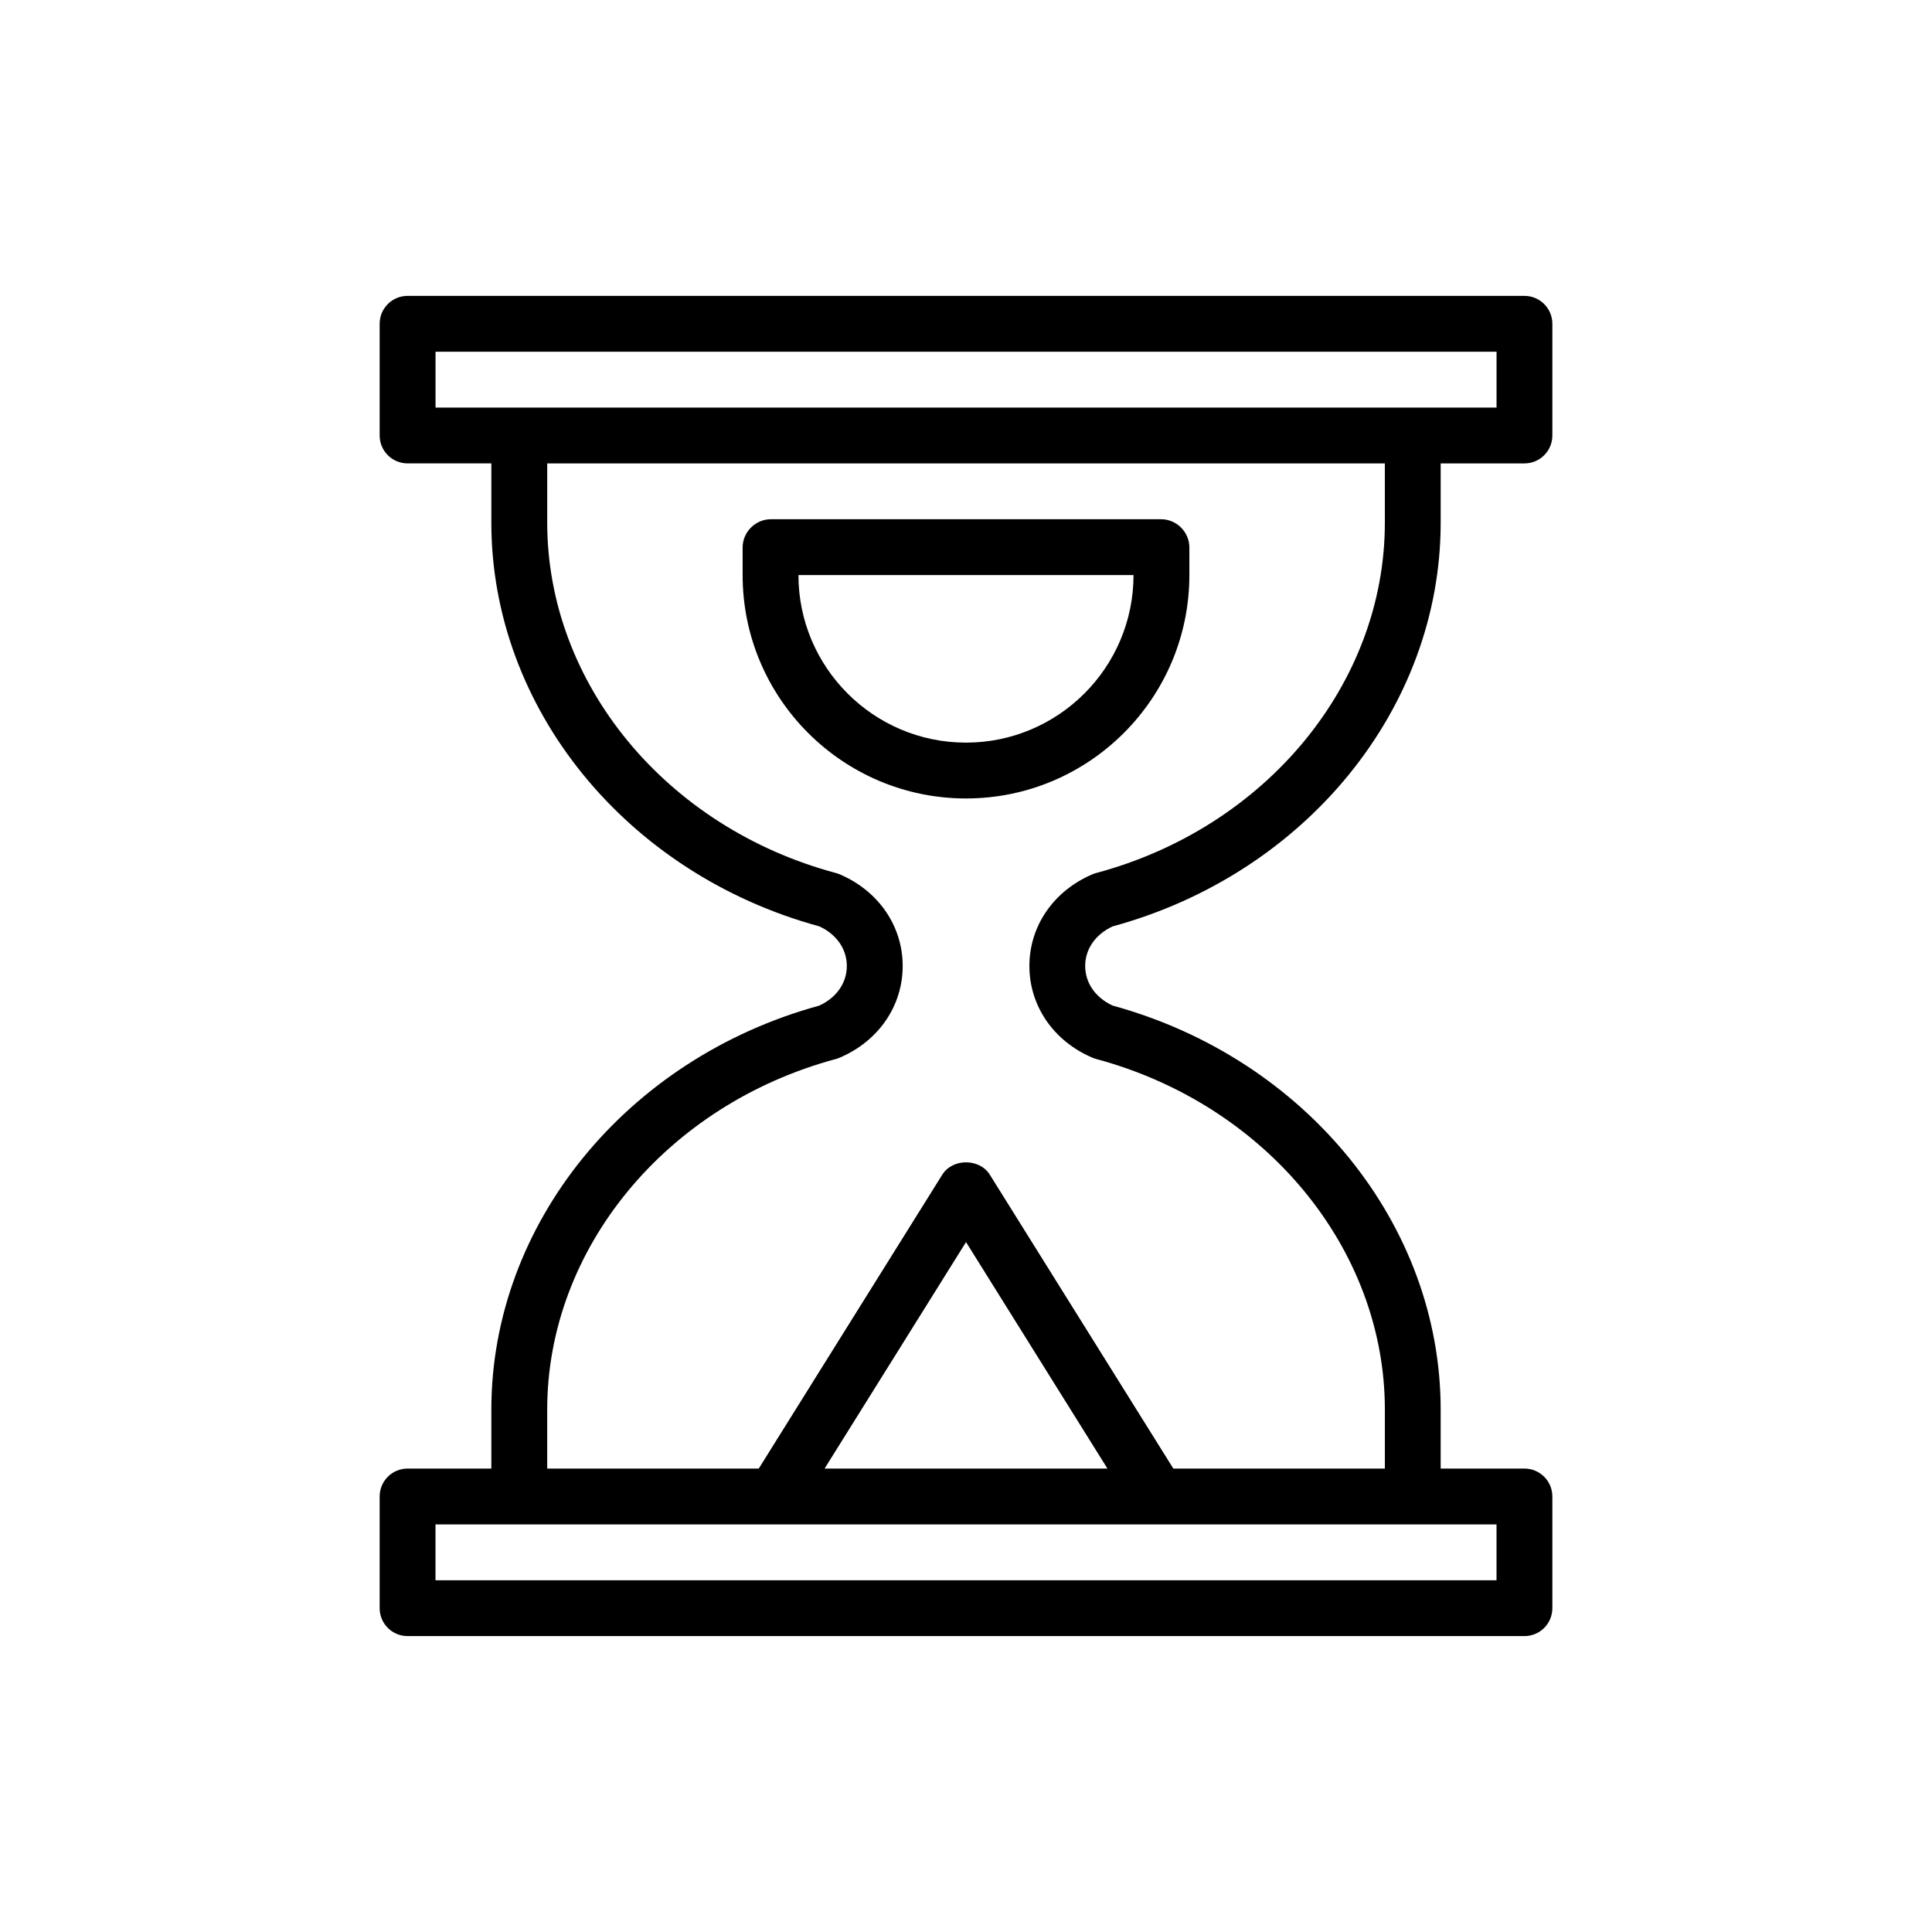 <?xml version="1.0" encoding="UTF-8"?>
<!-- Uploaded to: SVG Repo, www.svgrepo.com, Generator: SVG Repo Mixer Tools -->
<svg fill="#000000" width="800px" height="800px" version="1.1" viewBox="144 144 512 512" xmlns="http://www.w3.org/2000/svg">
 <g>
  <path d="m547.99 222.41h-295.98c-4.09 0-7.398 3.312-7.398 7.398v29.598c0 4.086 3.309 7.398 7.398 7.398h22.199v15.703c0 49.121 35.719 93.039 86.93 106.99 4.566 2.113 7.277 6.008 7.277 10.5-0.008 4.492-2.719 8.383-7.285 10.492-51.211 14.035-86.922 57.98-86.922 107.07v15.625h-22.199c-4.09 0-7.398 3.312-7.398 7.398v29.598c0 4.086 3.309 7.398 7.398 7.398h295.98c4.09 0 7.398-3.312 7.398-7.398v-29.598c0-4.086-3.309-7.398-7.398-7.398l-22.199 0.004v-15.625c0-49.086-35.711-93.035-86.922-107.07-4.566-2.109-7.277-6-7.285-10.492 0-4.492 2.711-8.387 7.277-10.5 51.211-13.953 86.93-57.871 86.93-106.99v-15.703h22.199c4.09 0 7.398-3.312 7.398-7.398v-29.602c0-4.086-3.309-7.398-7.398-7.398zm-7.398 340.38h-281.18v-14.801h281.18zm-178.07-29.598 37.484-60.027 37.48 60.023zm148.48-250.68c0 42.617-31.469 80.793-76.523 92.852-0.34 0.09-0.672 0.207-0.996 0.344-10.289 4.402-16.684 13.711-16.684 24.297 0.008 10.586 6.394 19.895 16.691 24.289 0.316 0.137 0.645 0.254 0.984 0.344 45.062 12.125 76.531 50.34 76.531 92.926v15.625h-56.059l-48.656-77.914c-2.719-4.328-9.844-4.328-12.559 0l-48.656 77.914h-56.059v-15.625c0-42.586 31.469-80.801 76.531-92.926 0.34-0.09 0.664-0.207 0.984-0.344 10.297-4.398 16.684-13.703 16.691-24.289 0-10.586-6.394-19.898-16.684-24.297-0.324-0.137-0.656-0.254-0.996-0.344-45.055-12.055-76.523-50.234-76.523-92.852v-15.703h221.98zm29.598-30.5h-281.18v-14.801h281.18z"/>
  <path d="m400 355.6c32.641 0 59.195-26.555 59.195-59.195v-7.32c0-4.086-3.391-7.481-7.481-7.481h-103.43c-4.09 0-7.481 3.394-7.481 7.481v7.32c0 32.641 26.559 59.195 59.199 59.195zm44.395-59.195c0 24.48-19.914 44.398-44.398 44.398-24.48 0-44.398-19.914-44.398-44.398z"/>
 </g>
</svg>